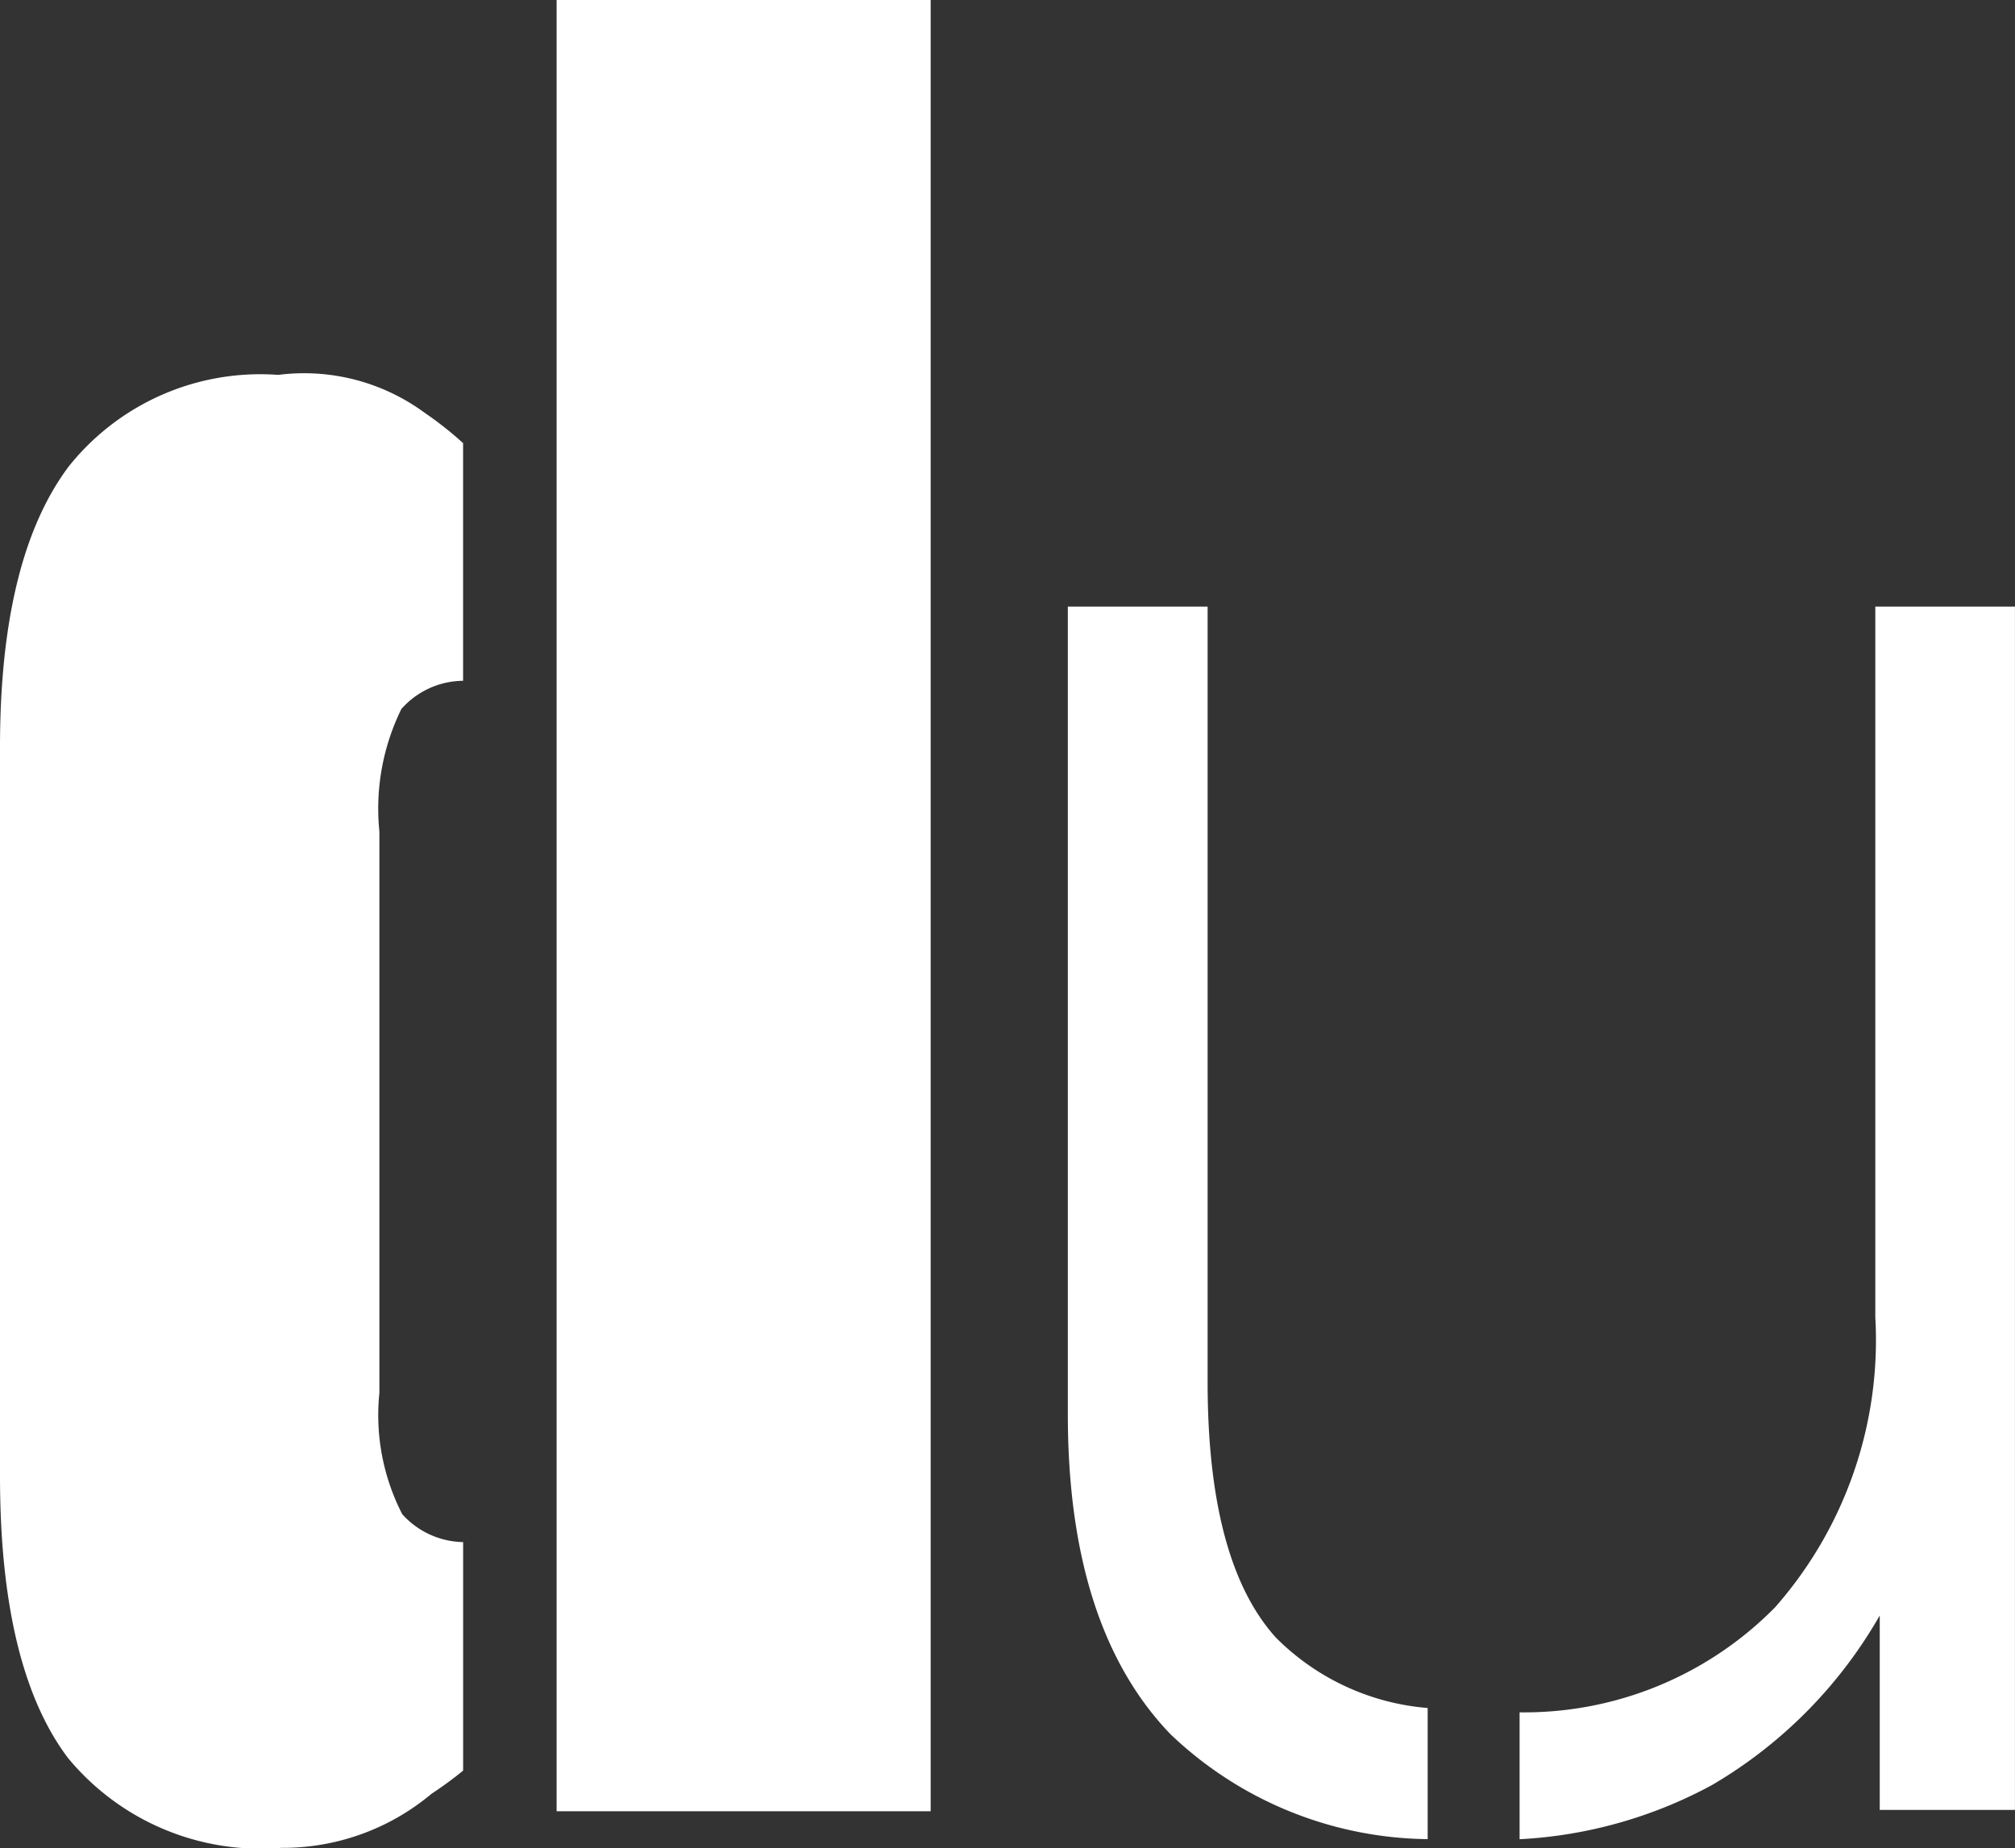 <svg xmlns="http://www.w3.org/2000/svg" xmlns:xlink="http://www.w3.org/1999/xlink" width="44.082" height="40.432" viewBox="0 0 44.082 40.432">
  <rect x="0" y="0" width="44.082" height="40.432" fill="#333333" stroke="none"/>
  <defs>
    <clipPath id="clip-path">
      <rect id="Rettangolo_7" data-name="Rettangolo 7" width="44.082" height="40.432" fill="none"/>
    </clipPath>
  </defs>
  <g id="Raggruppa_190" data-name="Raggruppa 190" transform="translate(0 0)">
    <g id="Raggruppa_1" data-name="Raggruppa 1" transform="translate(0 0)" clip-path="url(#clip-path)">
      <path id="Tracciato_1" data-name="Tracciato 1" d="M8.8,30.2a4.74,4.74,0,0,1-.5-2.655V15.264a4.941,4.941,0,0,1,.481-2.681,1.82,1.82,0,0,1,1.35-.617v-5.2A7.749,7.749,0,0,0,9.287,6.1a4.451,4.451,0,0,0-3.2-.827A5.36,5.36,0,0,0,1.5,7.281Q0,9.287,0,13.418V29.361q0,4.2,1.487,6.172A5.465,5.465,0,0,0,6.152,37.5,5.058,5.058,0,0,0,9.44,36.317a8.293,8.293,0,0,0,.692-.507v-5A1.832,1.832,0,0,1,8.8,30.2" transform="translate(0 2.929)" fill="#fff"/>
      <path id="Tracciato_2" data-name="Tracciato 2" d="M19.565,31.081q-1.486-1.656-1.485-5.588V8.534H15.022V26.21q0,4.654,2.241,6.99a8.27,8.27,0,0,0,5.631,2.3V32.631a5.289,5.289,0,0,1-3.33-1.55" transform="translate(8.339 4.738)" fill="#fff"/>
      <path id="Tracciato_3" data-name="Tracciato 3" d="M29.159,8.534v15.55a8.846,8.846,0,0,1-2.191,6.342,7.7,7.7,0,0,1-5.591,2.3v2.776a9.9,9.9,0,0,0,4.2-1.18,10.107,10.107,0,0,0,3.679-3.715V34.86h2.958V8.534Z" transform="translate(11.867 4.738)" fill="#fff"/>
      <rect id="Rettangolo_6" data-name="Rettangolo 6" width="8.183" height="39.628" transform="translate(12.177)" fill="#fff"/>
    </g>
  </g>
</svg>
